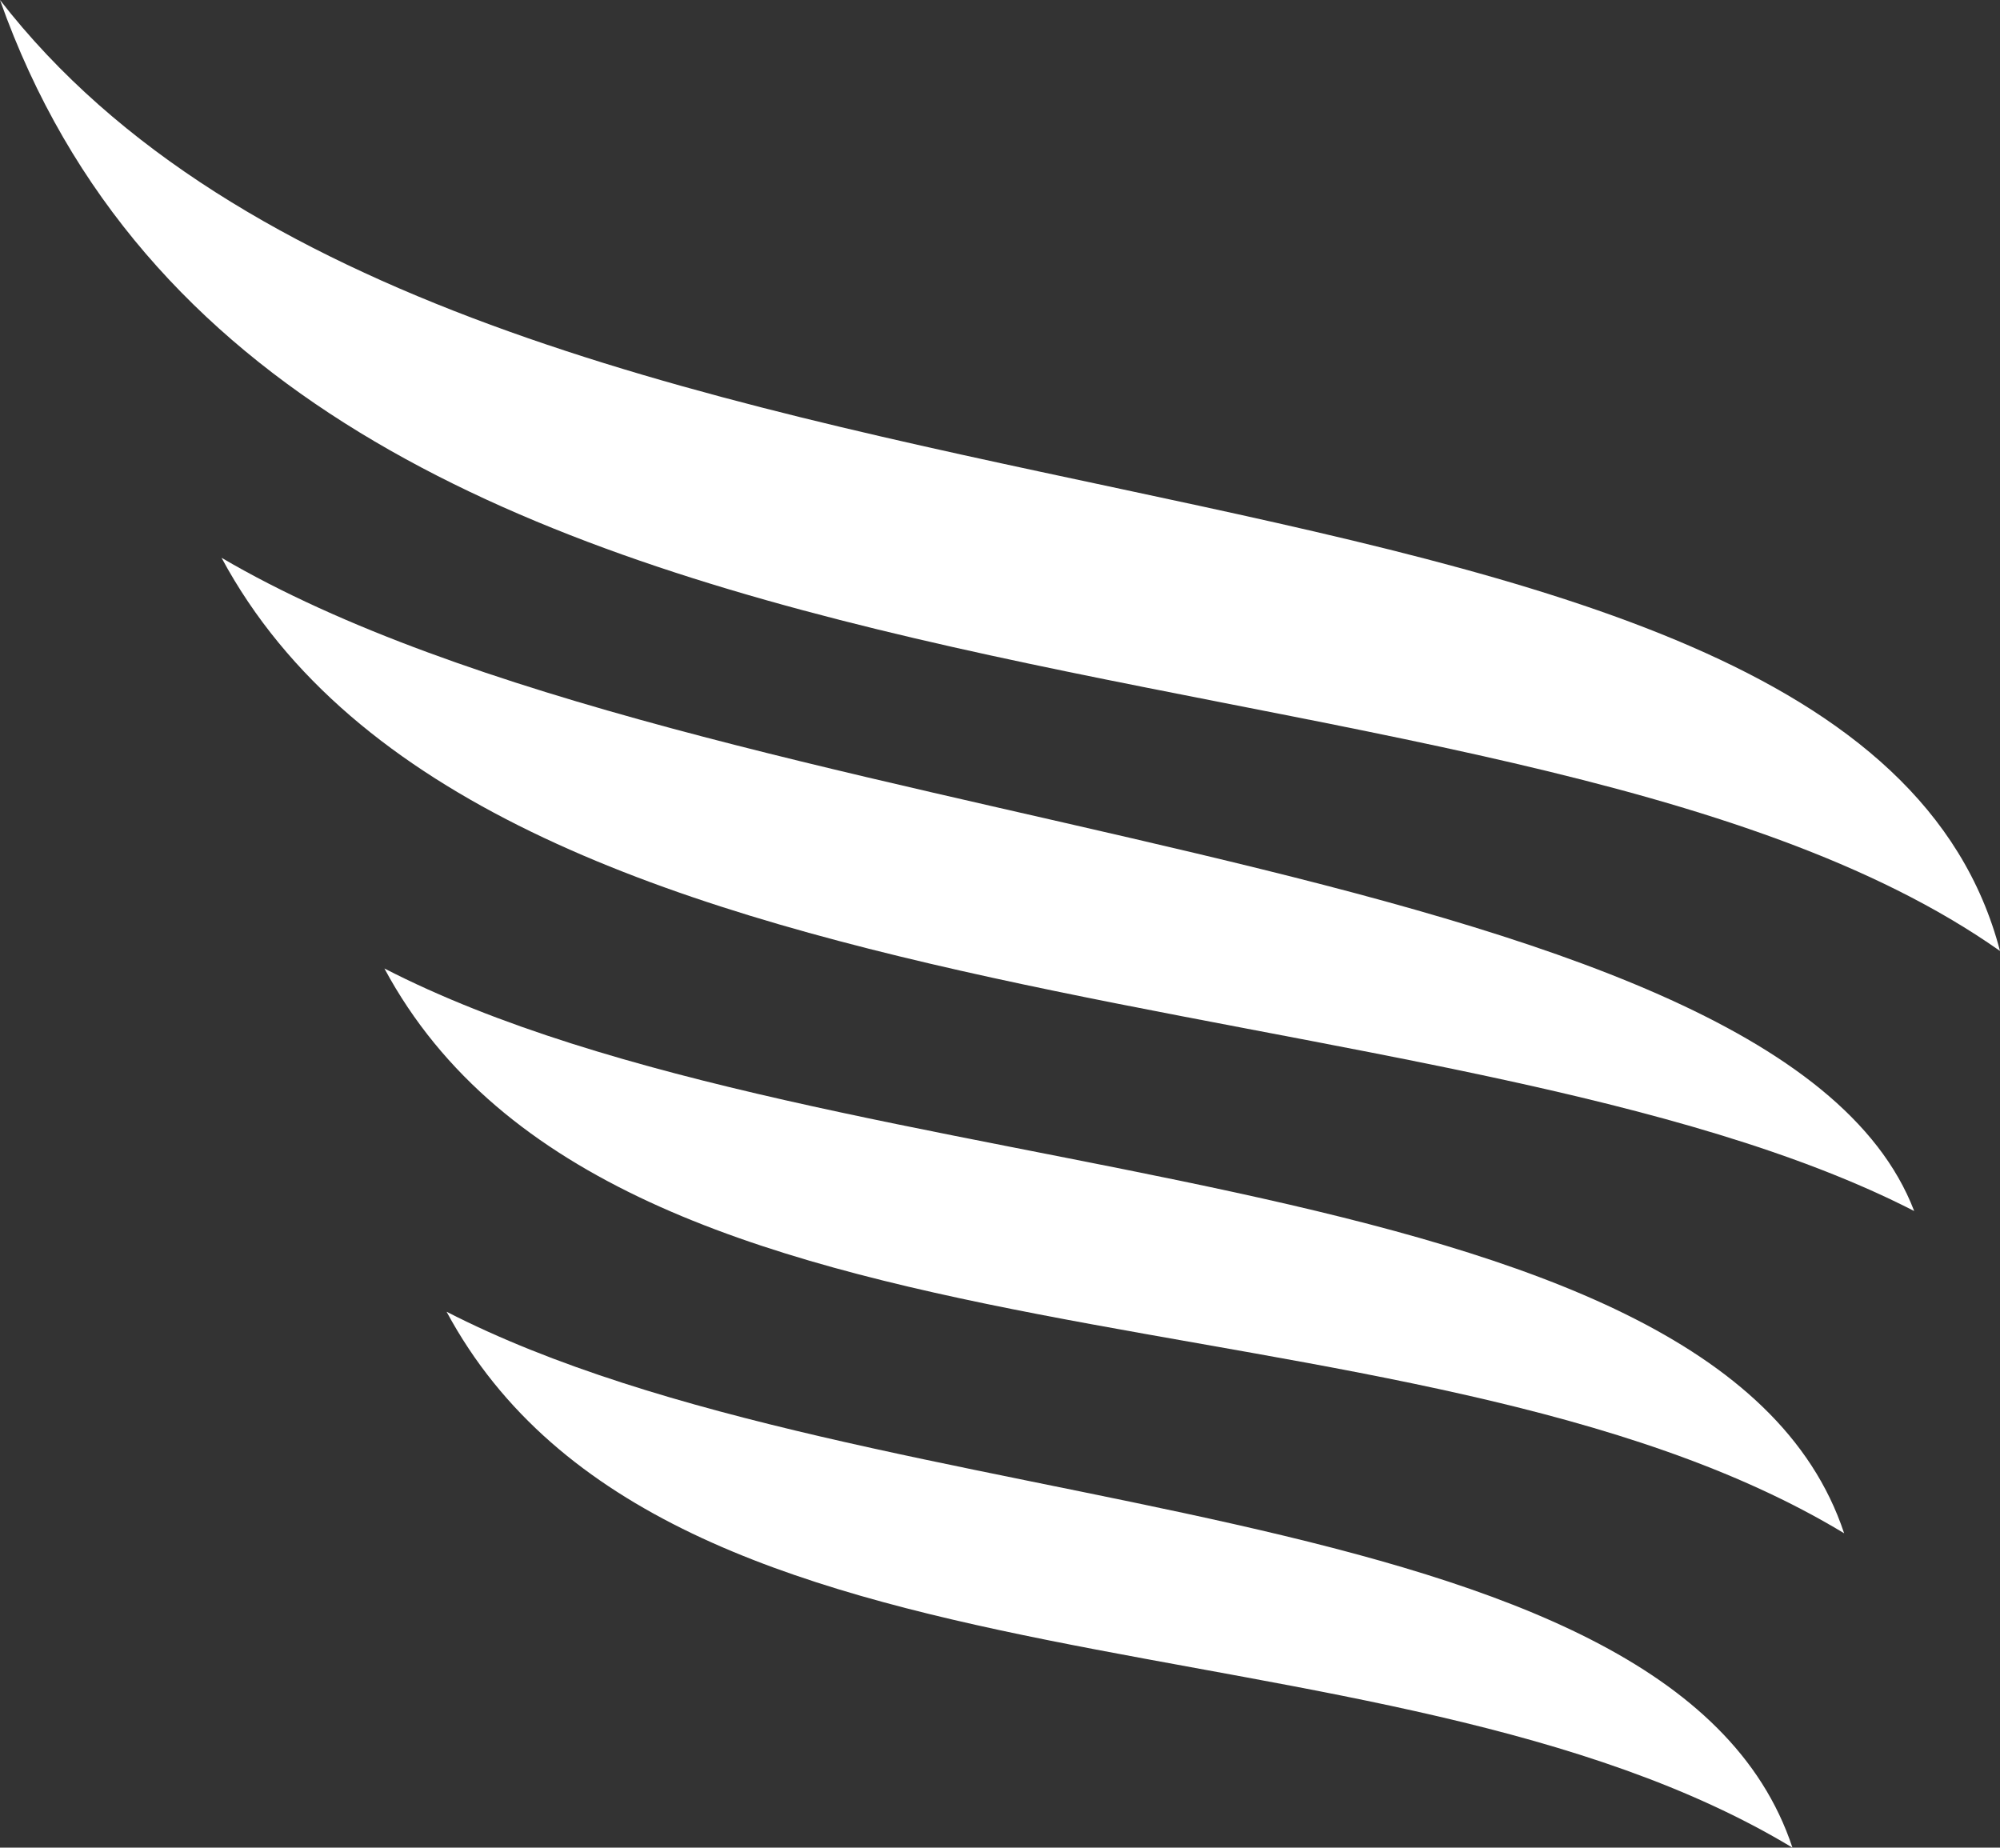 <?xml version="1.0" encoding="utf-8"?>
<svg xmlns="http://www.w3.org/2000/svg" height="128.496" viewBox="0 0 139.092 128.496" width="139.092">
  <rect x="0" y="0" width="139.092" height="128.496" fill="#333333" stroke="none"/>
  <g transform="translate(-14.5 -13.8)">
    <path d="M14.5,13.8C33.988,68.852,118.332,55.089,153.592,79.936,143.179,40.108,47.324,56.124,14.5,13.8Z" fill="#fff" fill-rule="evenodd" transform="translate(0 0)"/>
    <path d="M39.8,77.5c18.209,33.86,85.441,28.866,117.717,45.43C147.773,97.475,73.477,97.231,39.8,77.5Z" fill="#fff" fill-rule="evenodd" transform="translate(-9.893 -24.908)"/>
    <path d="M58.4,124.4c16.138,30.023,71.312,21.01,101.518,39.279C150.966,136.7,89.763,140.538,58.4,124.4Z" fill="#fff" fill-rule="evenodd" transform="translate(-17.166 -43.246)"/>
    <path d="M65.5,163.6c15.346,28.5,64.918,19.975,93.6,37.27C150.636,175.293,95.279,178.886,65.5,163.6Z" fill="#fff" fill-rule="evenodd" transform="translate(-19.942 -58.574)"/>
  </g>
</svg>